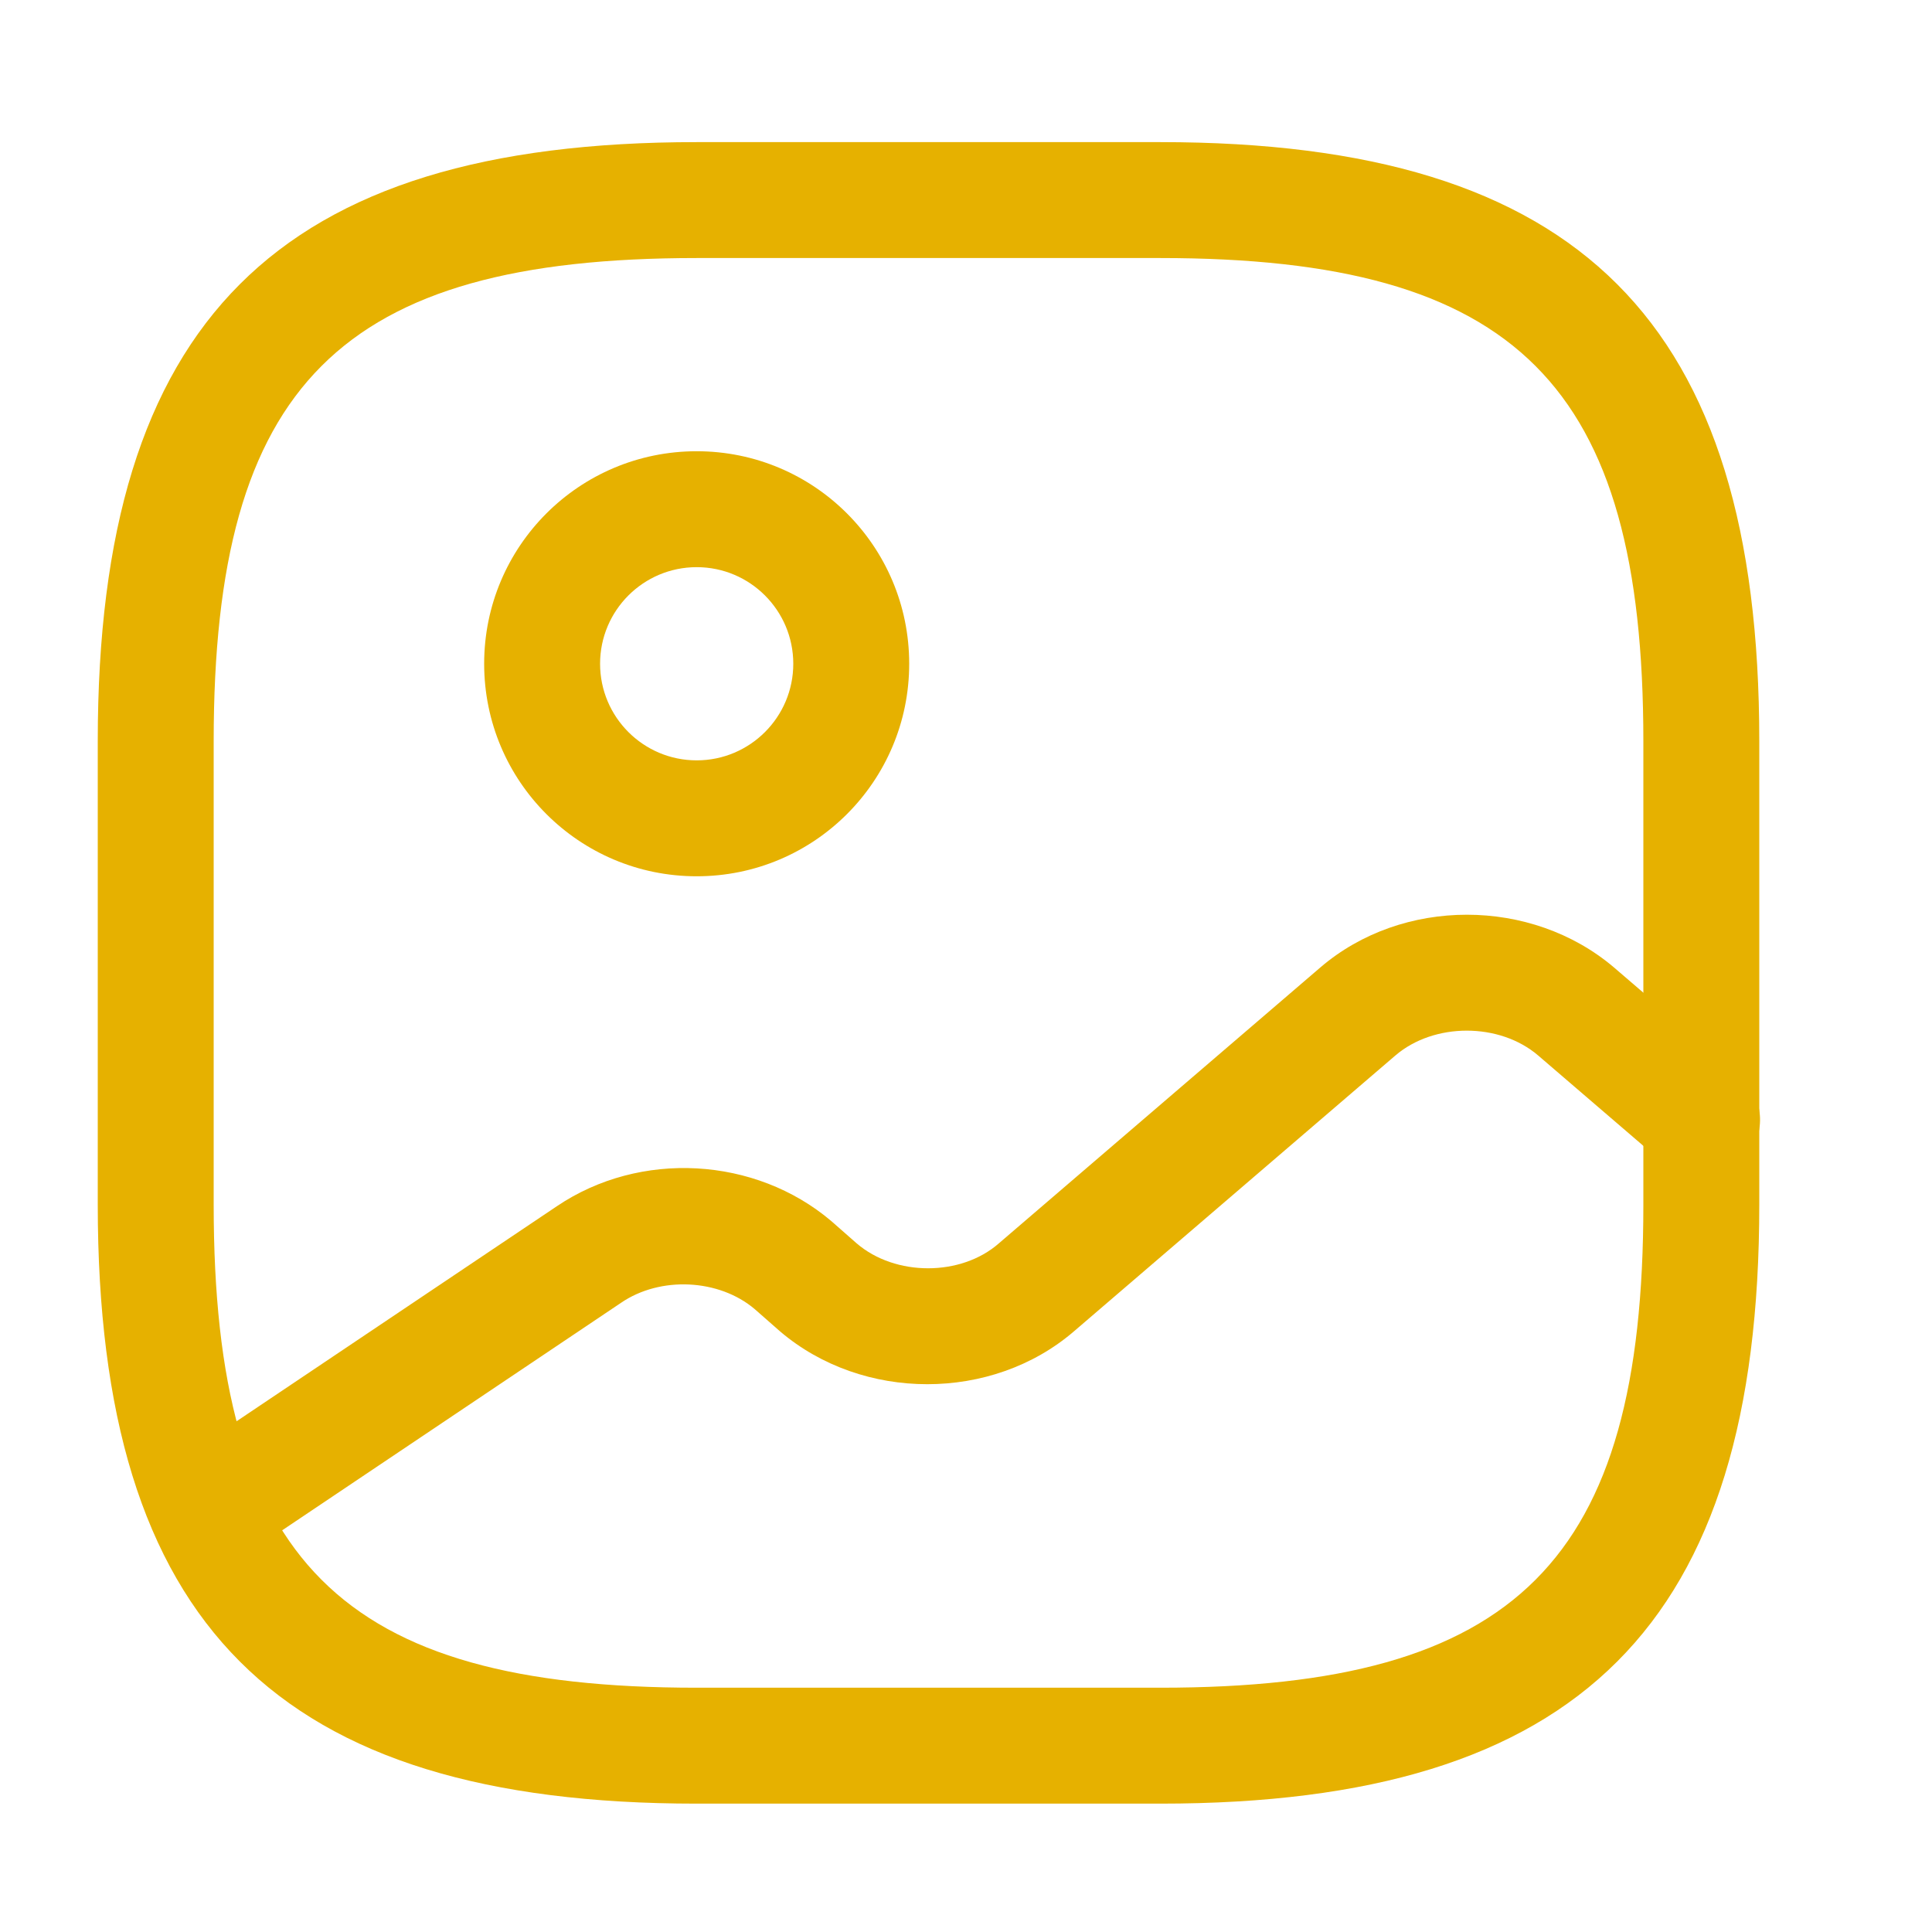 <svg xmlns="http://www.w3.org/2000/svg" width="25" height="25" viewBox="0 0 25 25" fill="none">
  <path d="M15.015 23.339H9.015C3.585 23.339 1.265 21.019 1.265 15.589V9.589C1.265 4.159 3.585 1.839 9.015 1.839H15.015C20.445 1.839 22.765 4.159 22.765 9.589V15.589C22.765 21.019 20.445 23.339 15.015 23.339ZM9.015 3.339C4.405 3.339 2.765 4.979 2.765 9.589V15.589C2.765 20.199 4.405 21.839 9.015 21.839H15.015C19.625 21.839 21.265 20.199 21.265 15.589V9.589C21.265 4.979 19.625 3.339 15.015 3.339H9.015Z" fill="#E6B100"/>
  <path d="M9.015 11.339C7.495 11.339 6.265 10.109 6.265 8.589C6.265 7.069 7.495 5.839 9.015 5.839C10.535 5.839 11.765 7.069 11.765 8.589C11.765 10.109 10.535 11.339 9.015 11.339ZM9.015 7.339C8.325 7.339 7.765 7.899 7.765 8.589C7.765 9.279 8.325 9.839 9.015 9.839C9.705 9.839 10.265 9.279 10.265 8.589C10.265 7.899 9.705 7.339 9.015 7.339Z" fill="#E6B100"/>
  <path d="M2.685 20.289C2.445 20.289 2.205 20.169 2.065 19.959C1.835 19.619 1.925 19.149 2.275 18.919L7.205 15.609C8.285 14.879 9.775 14.969 10.755 15.799L11.085 16.089C11.585 16.519 12.435 16.519 12.925 16.089L17.085 12.519C18.145 11.609 19.815 11.609 20.885 12.519L22.515 13.919C22.825 14.189 22.865 14.659 22.595 14.979C22.325 15.289 21.855 15.329 21.535 15.059L19.905 13.659C19.405 13.229 18.555 13.229 18.055 13.659L13.895 17.229C12.835 18.139 11.165 18.139 10.095 17.229L9.765 16.939C9.305 16.549 8.545 16.509 8.035 16.859L3.105 20.169C2.975 20.249 2.825 20.289 2.685 20.289Z" fill="#E6B100"/>
</svg>
